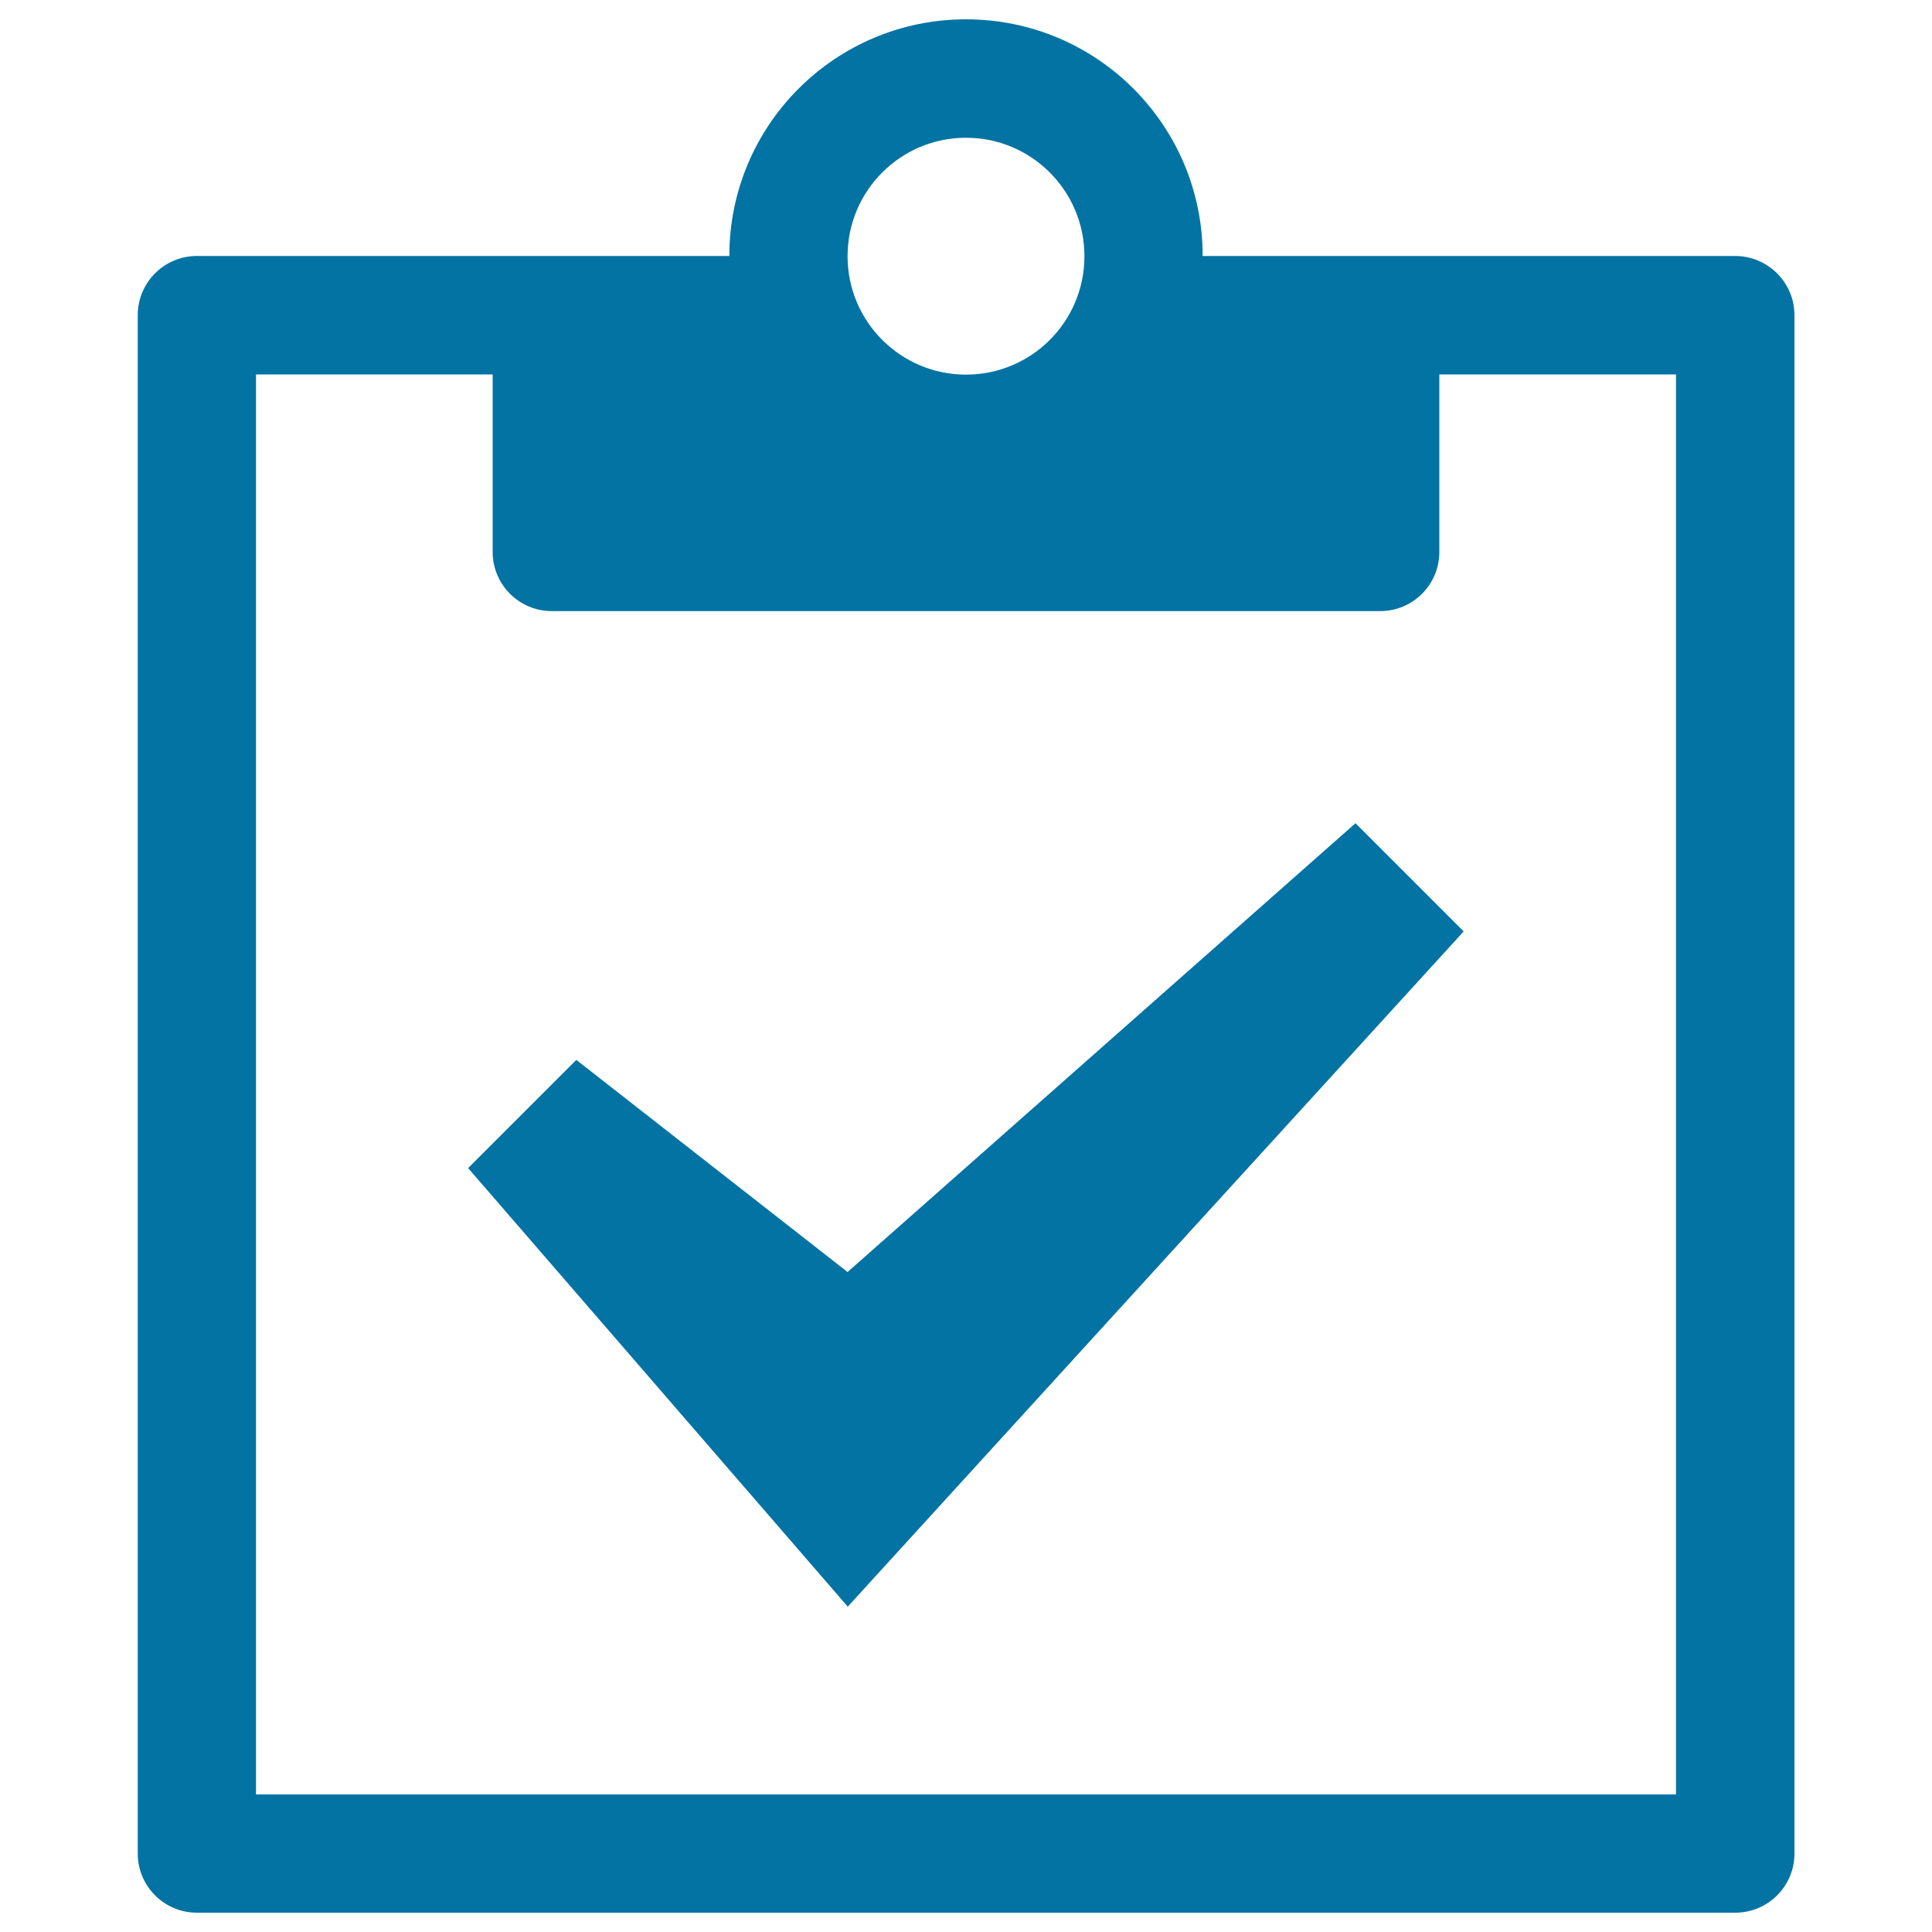 <svg xmlns="http://www.w3.org/2000/svg" viewBox="0 0 1000 1000" style="fill:#0273a2">
<title>Clipboard Board Signup Register Agreement SVG icon</title>
<g><path d="M898.1,132.5H622.5C622.5,64.8,567.7,10,500,10c-67.7,0-122.5,54.8-122.5,122.5H101.9c-16.9,0-30.6,13.7-30.6,30.6v796.3c0,16.9,13.7,30.6,30.6,30.6h796.3c16.9,0,30.6-13.7,30.6-30.6V163.1C928.8,146.2,915,132.5,898.1,132.5z M500,71.3c33.8,0,61.3,27.4,61.3,61.3s-27.4,61.3-61.3,61.3c-33.8,0-61.3-27.4-61.3-61.3S466.2,71.3,500,71.3z M867.5,928.8h-735v-735H255v91.9c0,16.9,13.7,30.6,30.6,30.6h428.8c16.9,0,30.6-13.7,30.6-30.6v-91.9h122.5V928.8z"/><path d="M438.8,831.6L242.3,604.6l56-56l140.4,109.8l262.9-232.3l56,56L438.8,831.6z"/></g>
</svg>